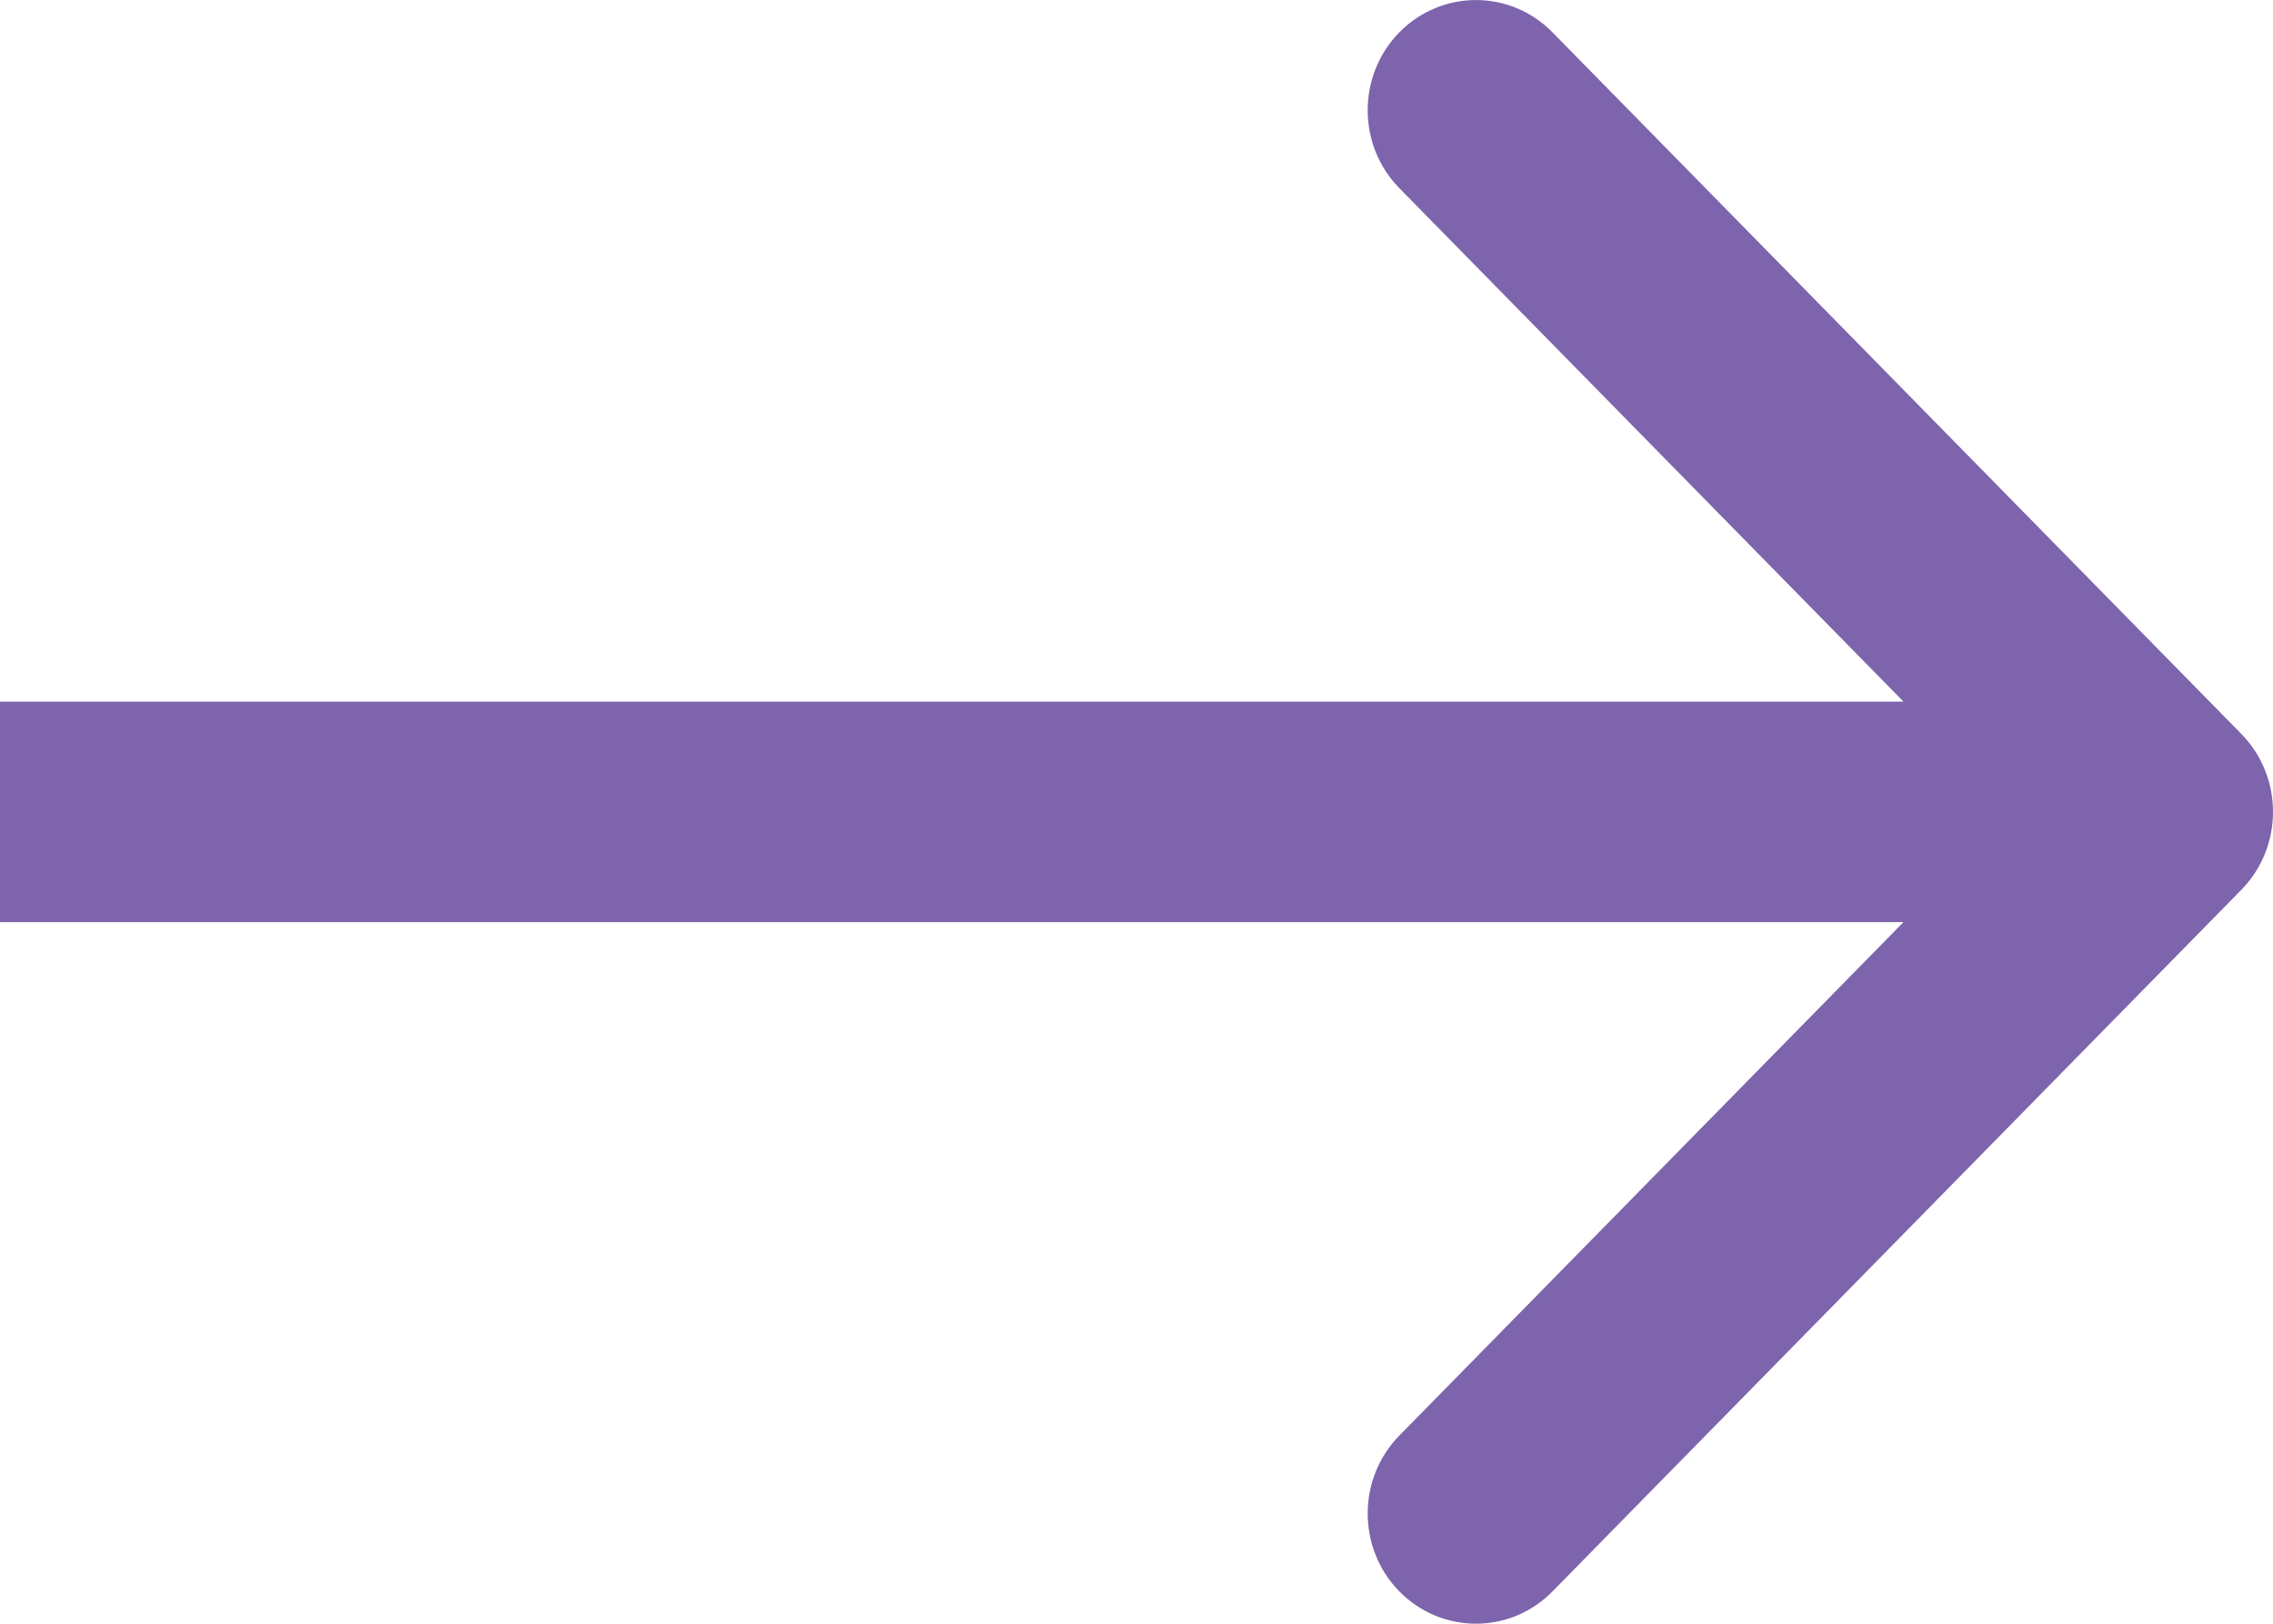 <svg width="14" height="10" viewBox="0 0 14 10" fill="none" xmlns="http://www.w3.org/2000/svg">
<g clip-path="url(#clip0)">
<path fill-rule="evenodd" clip-rule="evenodd" d="M9.562 0.199L13.805 4.52C14.065 4.785 14.065 5.215 13.805 5.48L9.562 9.801C9.302 10.066 8.88 10.066 8.619 9.801C8.359 9.536 8.359 9.106 8.619 8.841L11.724 5.679H0V4.321H11.724L8.619 1.159C8.359 0.894 8.359 0.464 8.619 0.199C8.88 -0.066 9.302 -0.066 9.562 0.199Z" fill="#7D64AC"/>
</g>
<defs>
<clipPath id="clip0">
<rect width="14" height="10" fill="white"/>
</clipPath>
</defs>
</svg>
